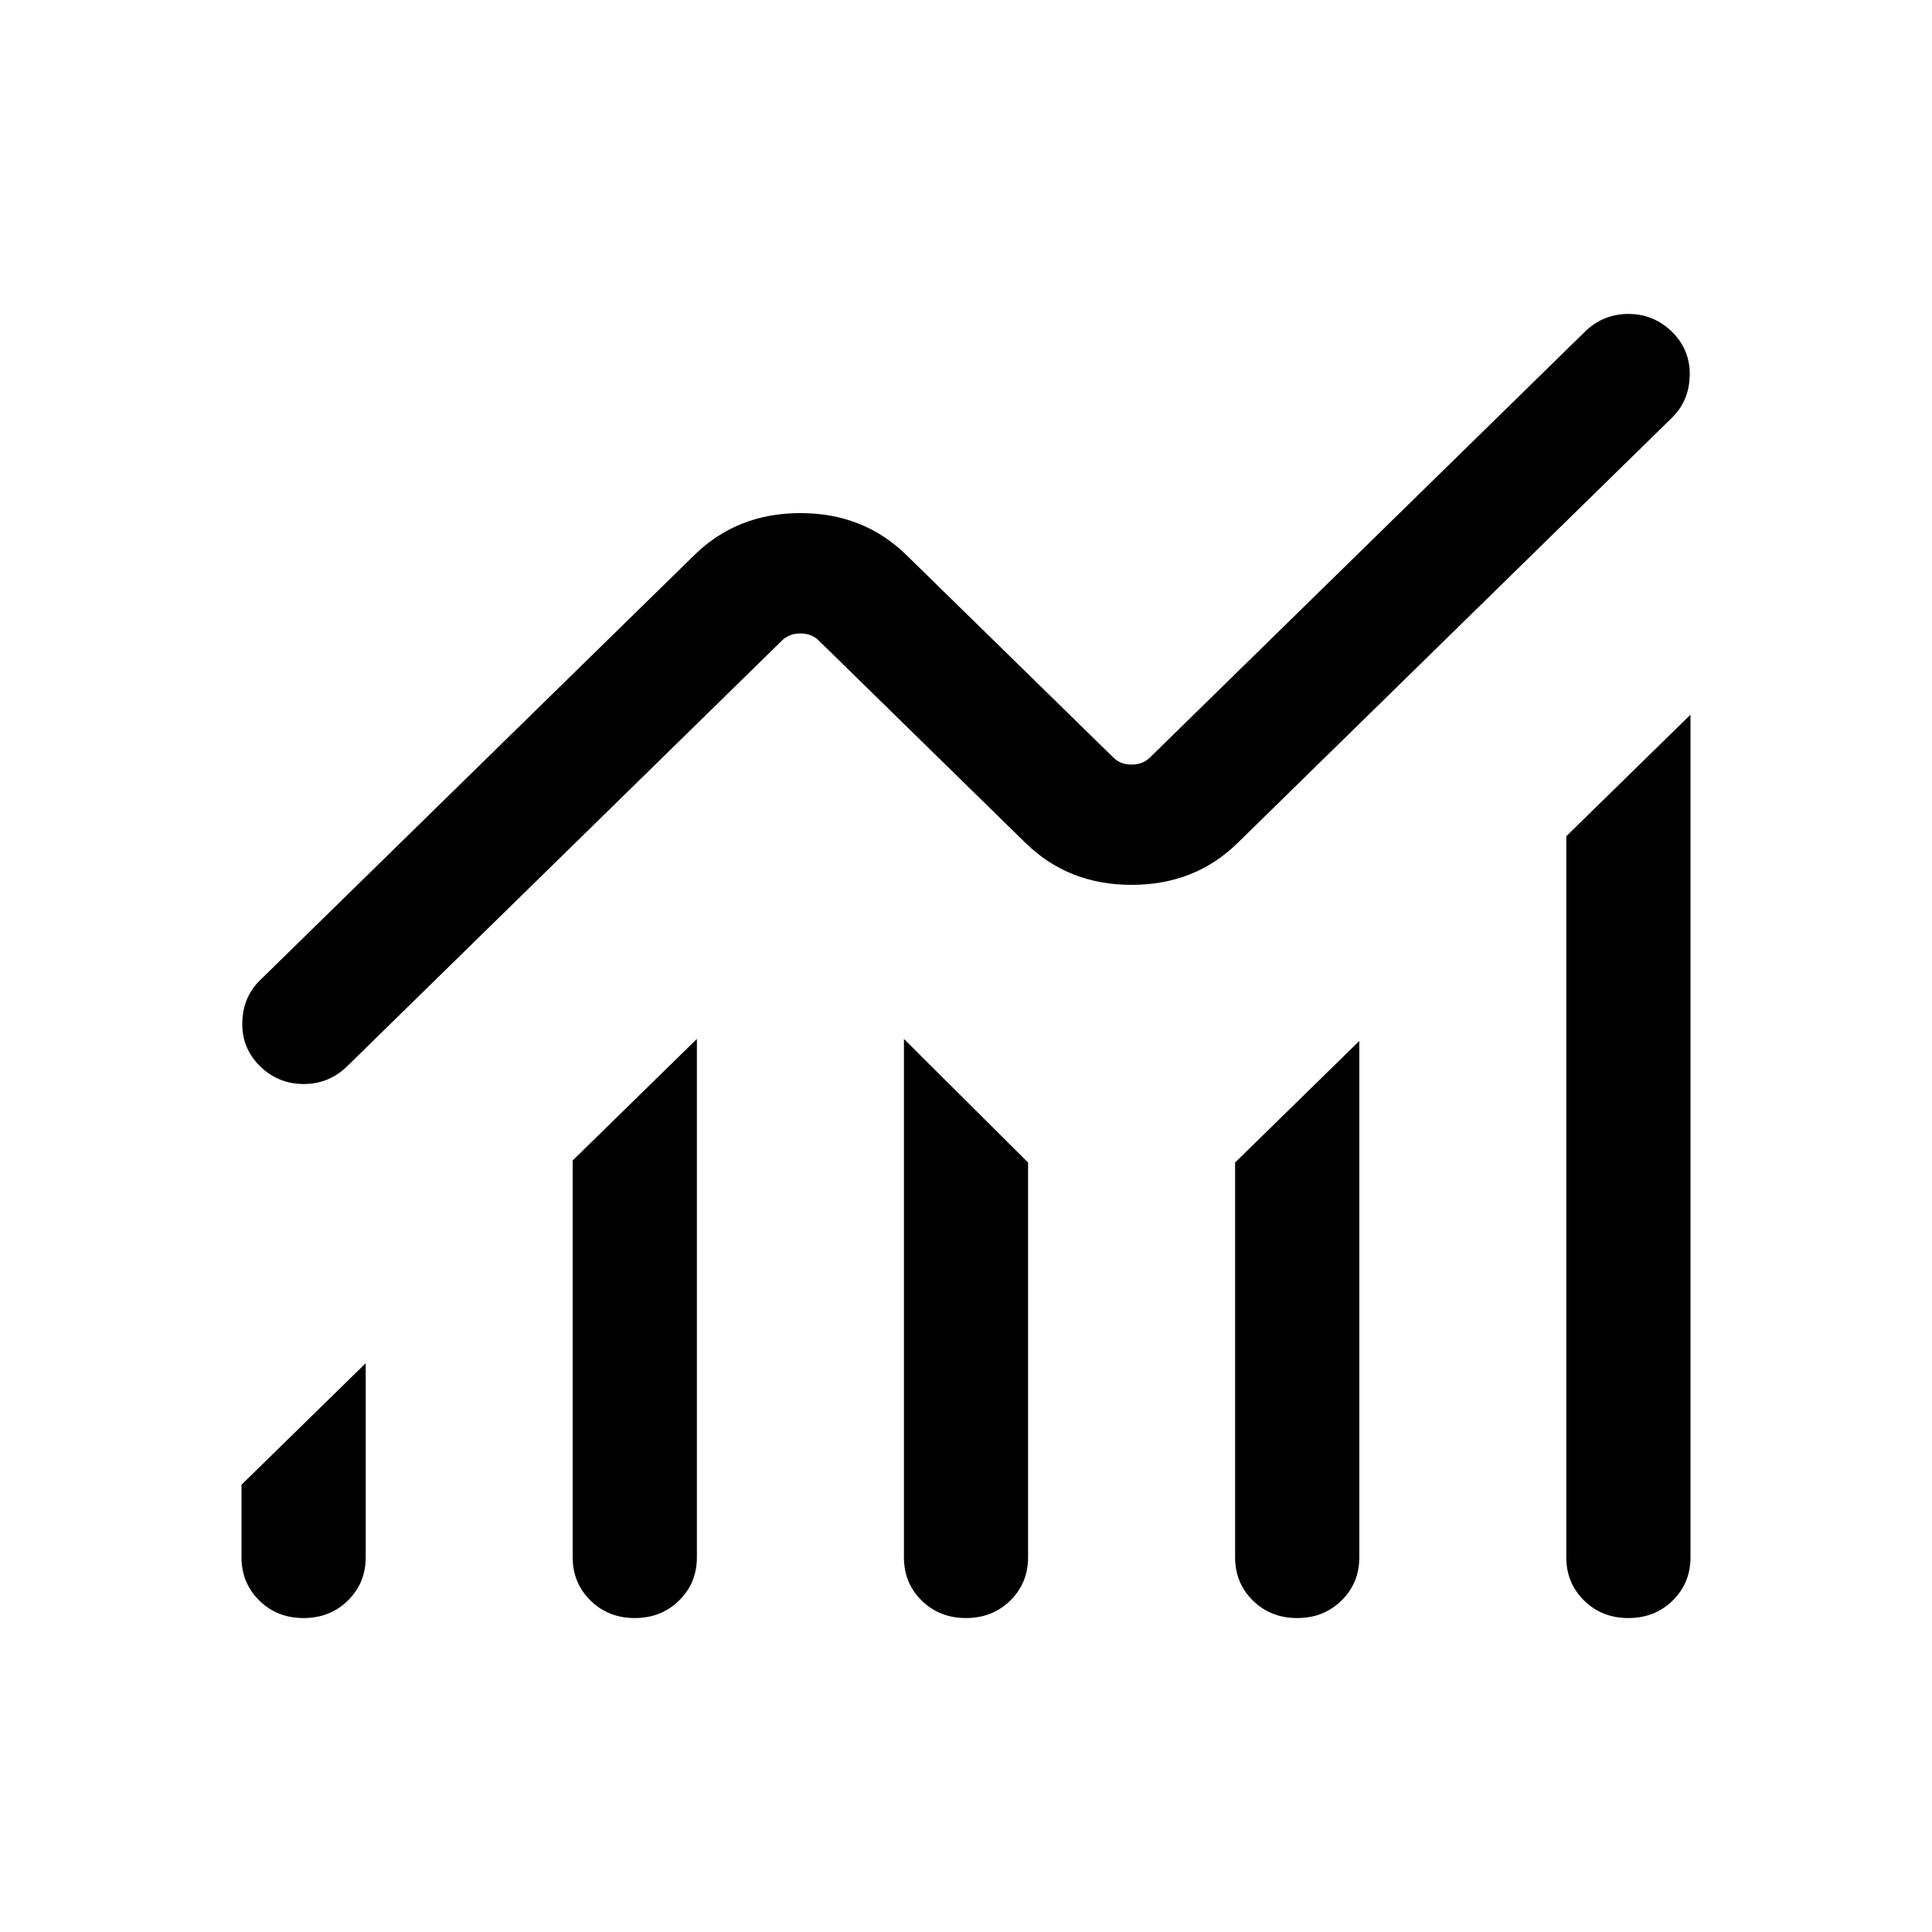 <svg xmlns="http://www.w3.org/2000/svg" width="24" height="24" viewBox="0 0 24 24" fill="none"><path d="M3 19.345V18.444L4.543 16.934V19.345C4.543 19.559 4.469 19.738 4.321 19.883C4.173 20.028 3.99 20.1 3.771 20.1C3.552 20.1 3.369 20.028 3.222 19.883C3.074 19.738 3 19.559 3 19.345ZM7.114 19.345V14.416L8.657 12.906V19.345C8.657 19.559 8.583 19.738 8.435 19.883C8.287 20.028 8.104 20.1 7.885 20.1C7.667 20.1 7.484 20.028 7.336 19.883C7.188 19.738 7.114 19.559 7.114 19.345ZM11.229 19.345V12.906L12.771 14.441V19.345C12.771 19.559 12.697 19.738 12.55 19.883C12.402 20.028 12.218 20.1 12 20.1C11.781 20.1 11.598 20.028 11.45 19.883C11.302 19.738 11.229 19.559 11.229 19.345ZM15.343 19.345V14.441L16.886 12.931V19.345C16.886 19.559 16.812 19.738 16.664 19.883C16.516 20.028 16.333 20.1 16.114 20.1C15.895 20.1 15.712 20.028 15.564 19.883C15.417 19.738 15.343 19.559 15.343 19.345ZM19.457 19.345V10.388L21 8.878V19.345C21 19.559 20.926 19.738 20.778 19.883C20.63 20.028 20.447 20.1 20.228 20.1C20.01 20.1 19.826 20.028 19.679 19.883C19.531 19.738 19.457 19.559 19.457 19.345ZM3.229 12.178L8.626 6.895C8.98 6.548 9.419 6.374 9.943 6.374C10.466 6.374 10.905 6.548 11.26 6.895L13.83 9.41C13.889 9.469 13.965 9.498 14.057 9.498C14.149 9.498 14.225 9.469 14.285 9.41L19.687 4.122C19.84 3.972 20.023 3.898 20.236 3.9C20.45 3.902 20.633 3.981 20.786 4.137C20.929 4.287 20.997 4.465 20.99 4.672C20.984 4.879 20.911 5.051 20.77 5.189L15.374 10.472C15.02 10.819 14.581 10.992 14.057 10.992C13.534 10.992 13.095 10.819 12.74 10.472L10.17 7.956C10.111 7.898 10.035 7.869 9.943 7.869C9.851 7.869 9.775 7.898 9.715 7.956L4.313 13.245C4.16 13.395 3.977 13.468 3.763 13.466C3.55 13.464 3.367 13.385 3.214 13.229C3.071 13.079 3.003 12.901 3.01 12.694C3.016 12.488 3.089 12.316 3.229 12.178Z" fill="current-color"/></svg>